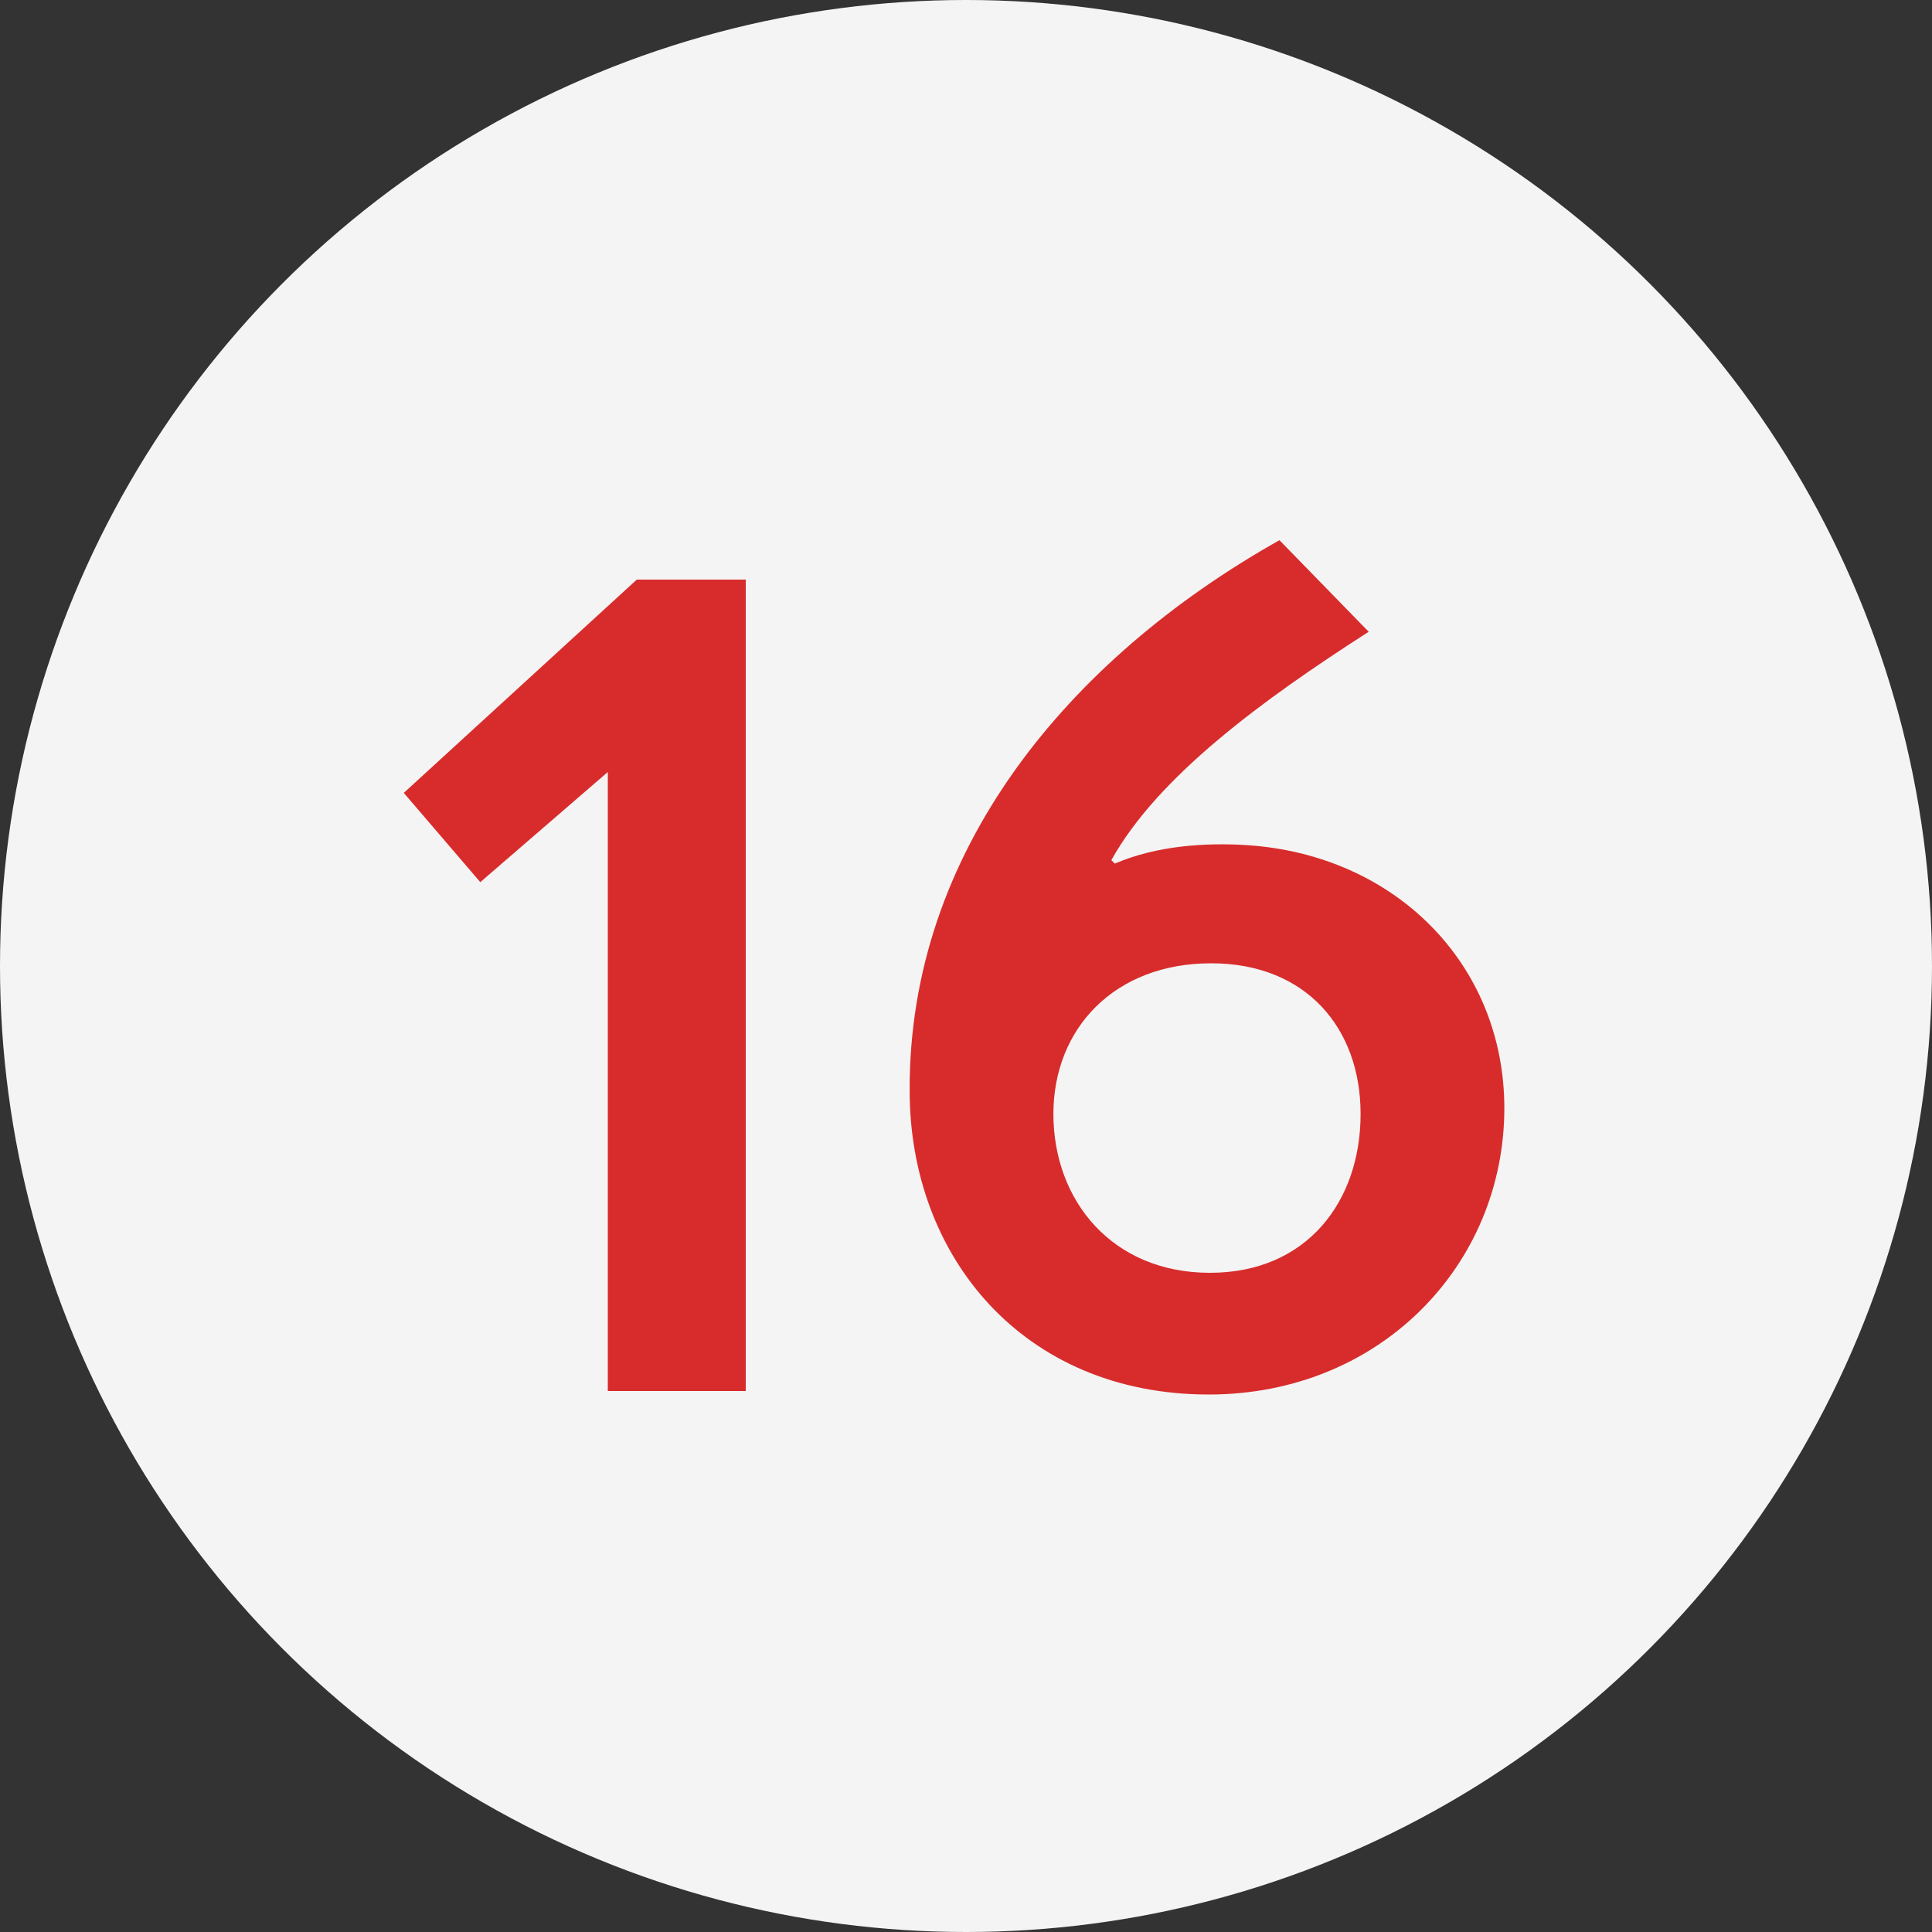 <?xml version="1.0" encoding="UTF-8"?> <svg xmlns="http://www.w3.org/2000/svg" width="50" height="50" viewBox="0 0 50 50" fill="none"><rect x="0" y="0" width="50" height="50" fill="#333333" stroke="none"/><circle cx="25" cy="25" r="25" fill="#F4F4F4"></circle><path d="M15.73 36V19.98L12.43 22.83L10.45 20.52L16.48 15H19.3V36H15.73ZM33.112 13.98L35.422 16.35C32.662 18.12 29.962 20.1 28.762 22.26L28.852 22.35C29.962 21.87 31.252 21.81 32.242 21.87C36.112 22.11 38.932 24.96 38.932 28.68C38.932 32.73 35.722 36.09 31.282 36.09C26.482 36.09 23.542 32.52 23.542 28.23C23.512 22.05 27.622 17.07 33.112 13.98ZM31.342 24.93C28.852 24.93 27.262 26.61 27.262 28.83C27.262 31.08 28.792 32.94 31.312 32.94C33.832 32.94 35.212 31.08 35.212 28.83C35.212 26.61 33.802 24.93 31.342 24.93Z" fill="#D82C2C"></path></svg> 